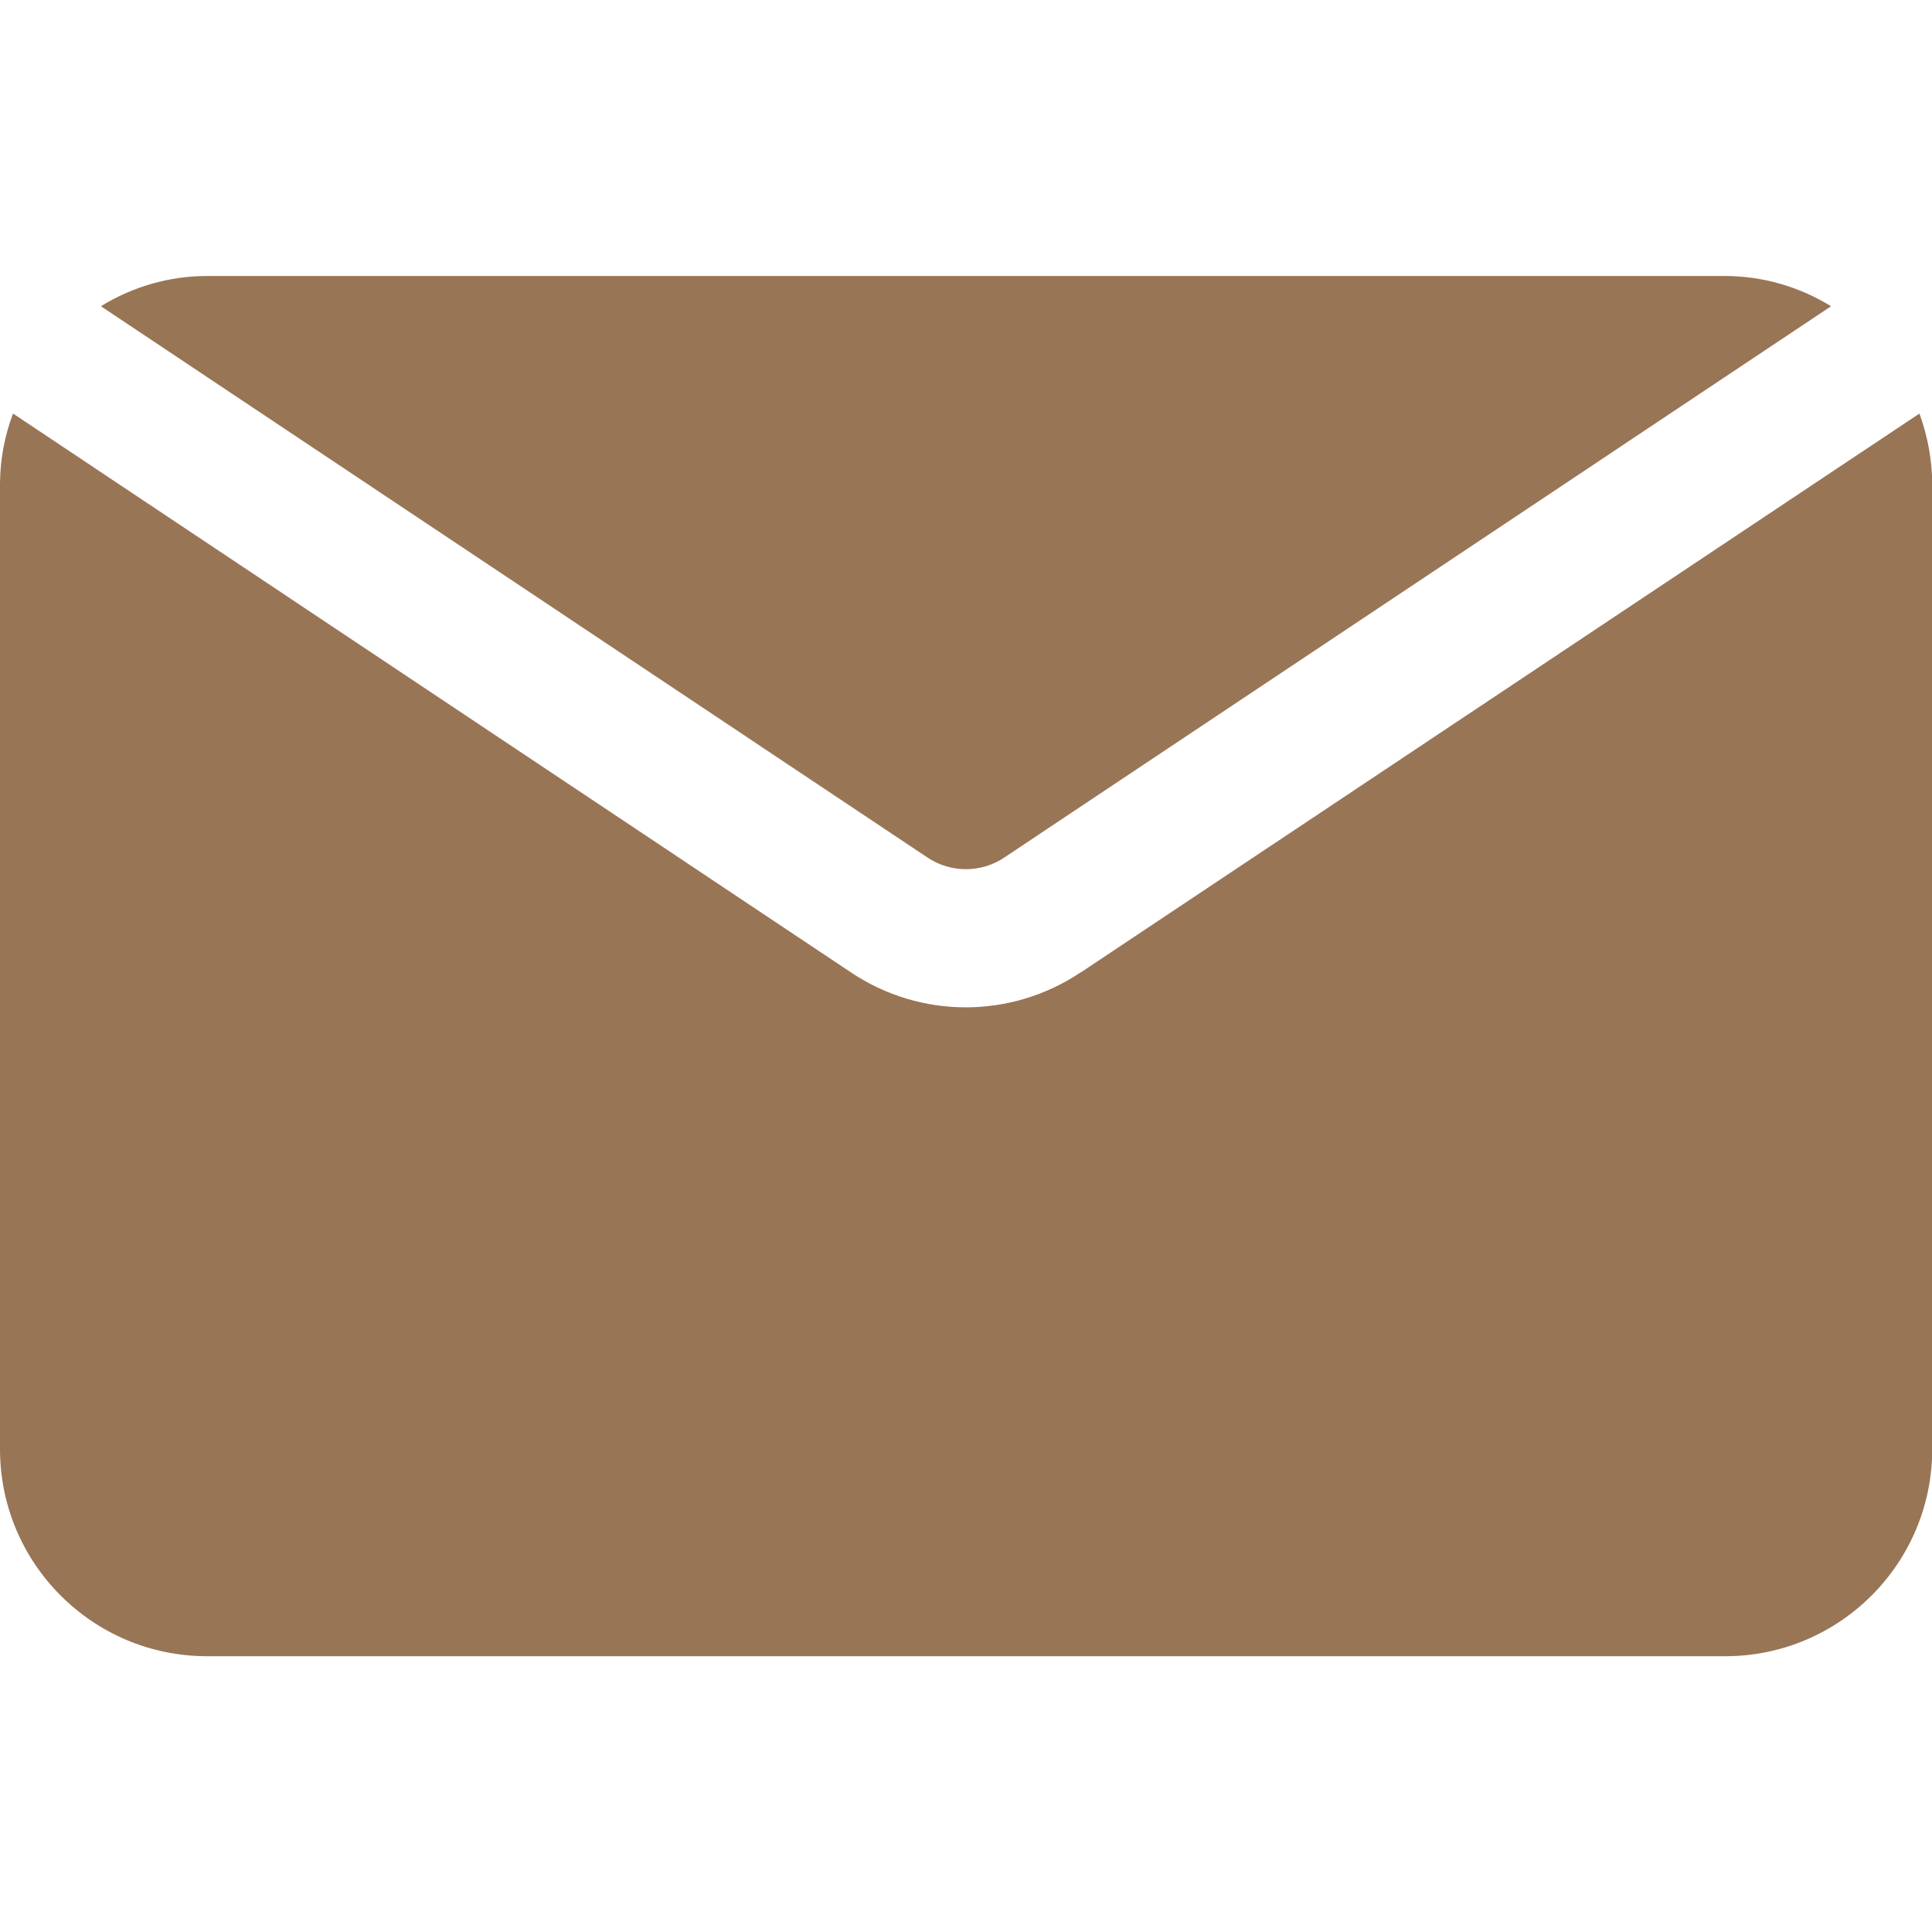 <?xml version="1.0" encoding="UTF-8"?>
<svg id="Layer_2" xmlns="http://www.w3.org/2000/svg" viewBox="0 0 87.5 62.5" height="25" width="25">
  <g id="Layer_1-2" data-name="Layer_1">
    <path d="M4.57,1.37C6.01.48,7.68,0,9.37,0h68.75c1.7,0,3.36.48,4.81,1.37l-37.45,24.97c-1.05.7-2.42.7-3.47,0L4.57,1.37ZM48.94,31.54c-3.15,2.11-7.25,2.11-10.4,0L.59,6.23C.21,7.23.01,8.3,0,9.38v43.75c0,5.18,4.2,9.38,9.38,9.38h68.75c5.18,0,9.38-4.2,9.38-9.38V9.38c-.01-1.07-.21-2.14-.58-3.15l-37.98,25.31Z" fill="#987555"/>
  </g>
</svg>